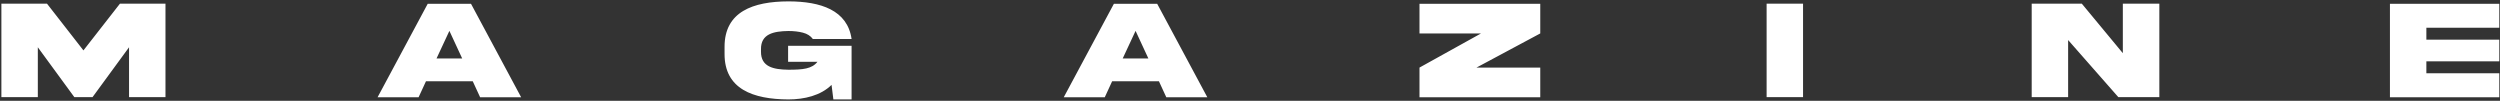 <svg width="1389" height="56" viewBox="0 0 1389 56" fill="none" xmlns="http://www.w3.org/2000/svg">
<rect x="0" y="0" width="1389" height="56" fill="#333333" stroke="none"/>
<path d="M0.773 53.961V2.043H26.114L46.355 28.002L66.636 2.043H91.938V53.961H71.696V26.264L51.416 53.961H41.295L21.015 26.264V53.961H0.773ZM249.684 17.147L242.538 32.483H256.792L249.684 17.147ZM209.78 54.039L237.632 2.121H261.698L289.55 54.039H266.759L262.664 45.154H236.666L232.571 54.039H209.78ZM437.87 34.338V25.453H473.139V55.236H463.018L462.014 47.163C455.988 53.111 446.832 55.236 438.025 55.236C418.478 55.159 402.486 49.519 402.563 29.895V26.11C402.486 6.447 418.478 0.807 438.025 0.769C456.026 0.769 470.86 5.674 473.139 21.667H451.622C450.348 19.929 448.493 18.77 446.098 18.152C443.703 17.534 440.999 17.225 438.025 17.225C429.719 17.341 422.689 18.886 422.805 27.346V28.62C422.689 37.157 429.719 38.625 438.025 38.741C446.021 38.741 451.12 38.278 454.172 34.338H437.87ZM630.924 17.147L623.777 32.483H638.032L630.924 17.147ZM591.019 54.039L618.871 2.121H642.938L670.789 54.039H647.998L643.903 45.154H617.906L613.811 54.039H591.019ZM822.857 18.577H788.67V2.121H855.769V18.577L820.346 37.544H855.769V54.039H788.67V37.544L822.857 18.577ZM981.53 2.043H1001.77V53.961H981.53V2.043ZM1179.45 29.547V2.043H1199.73V53.961H1176.94L1149.05 22.247V53.961H1128.81V2.043H1156.66L1179.45 29.547ZM1327.85 54.039V2.121H1388.61V15.409H1348.09V22.053H1388.61V34.067H1348.09V40.711H1388.61V54.039H1327.85Z" fill="white"/>
</svg>

